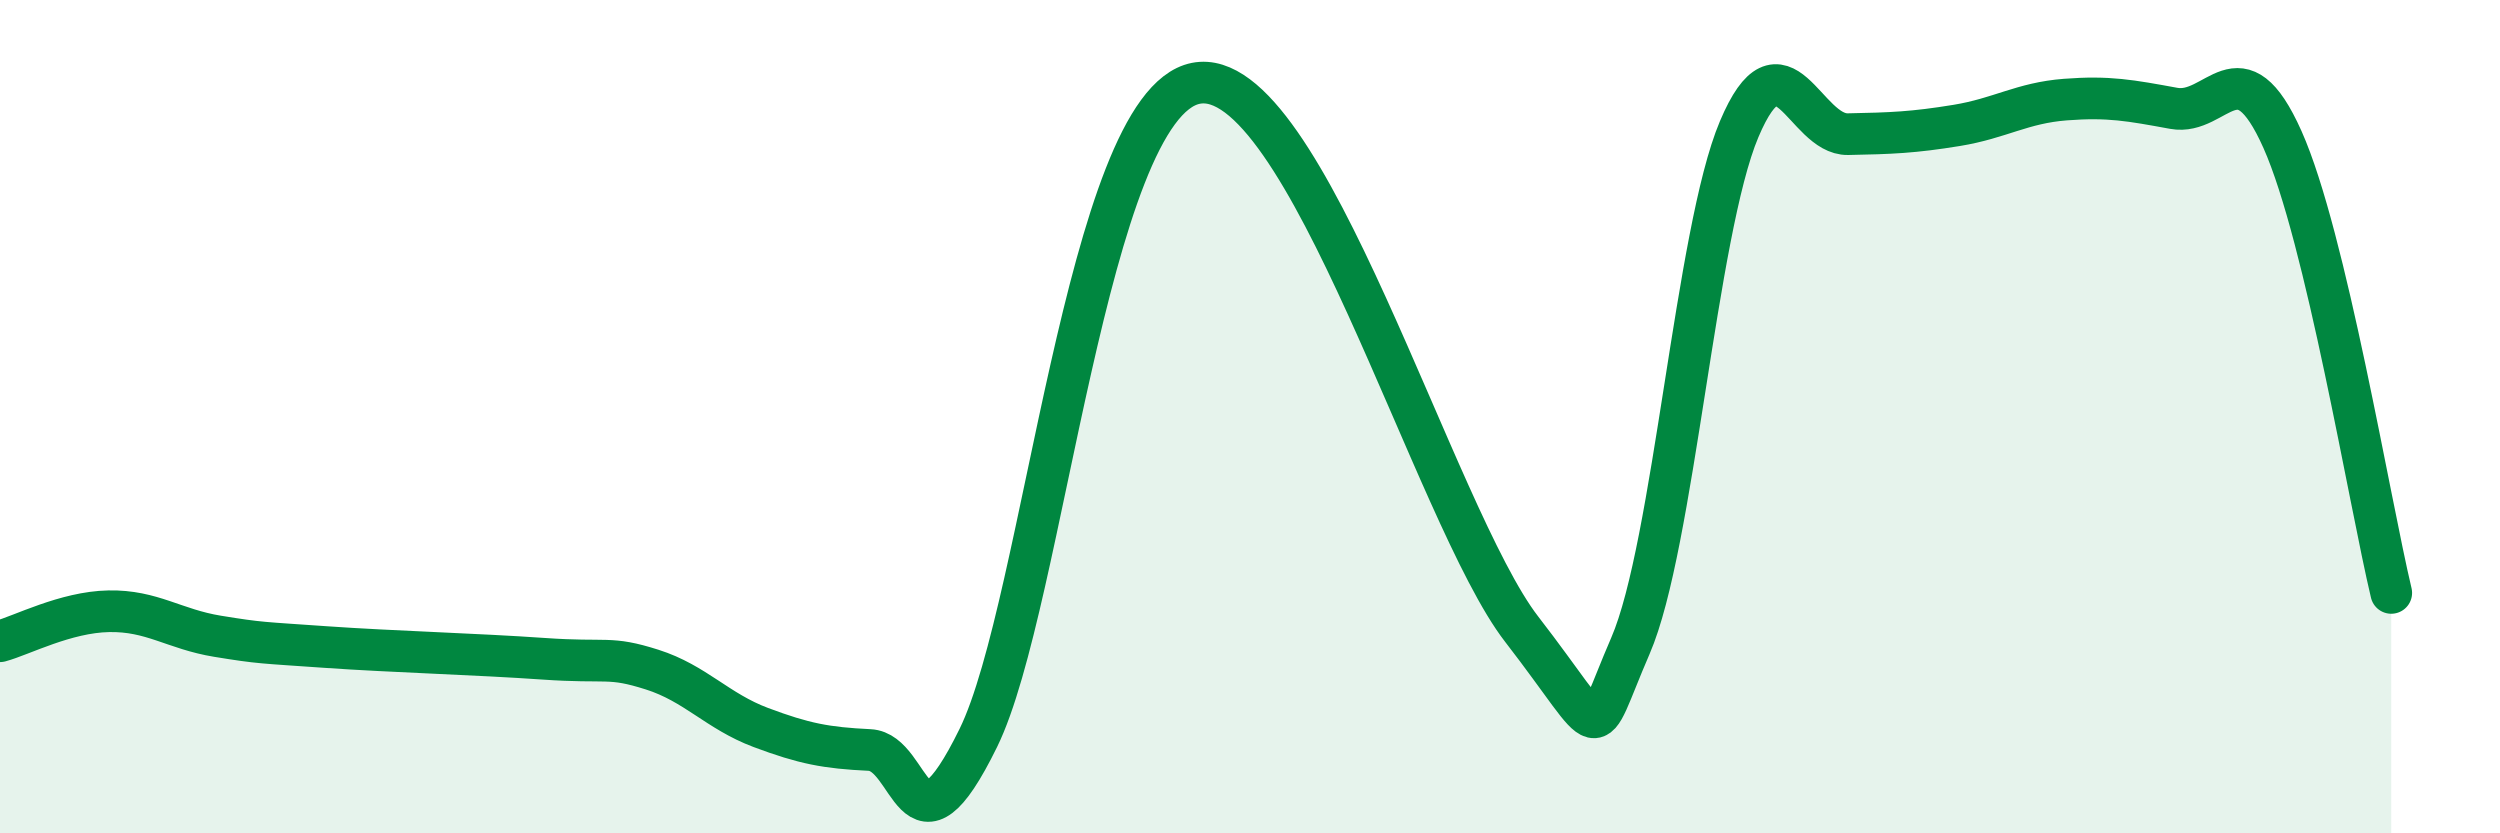 
    <svg width="60" height="20" viewBox="0 0 60 20" xmlns="http://www.w3.org/2000/svg">
      <path
        d="M 0,15.39 C 0.52,15.25 1.57,14.69 2.61,14.67 C 3.65,14.65 4.18,15.1 5.22,15.27 C 6.26,15.44 6.27,15.42 7.83,15.53 C 9.39,15.64 11.48,15.7 13.04,15.81 C 14.6,15.92 14.61,15.74 15.65,16.07 C 16.69,16.4 17.22,17.07 18.26,17.46 C 19.3,17.85 19.83,17.95 20.87,18 C 21.91,18.05 21.91,20.91 23.48,17.71 C 25.05,14.51 26.09,2.52 28.7,2 C 31.31,1.48 34.43,12.4 36.52,15.1 C 38.61,17.8 38.09,17.9 39.13,15.5 C 40.17,13.1 40.7,5.56 41.74,3.1 C 42.78,0.64 43.31,3.24 44.35,3.22 C 45.39,3.2 45.92,3.18 46.96,3.01 C 48,2.84 48.53,2.47 49.57,2.39 C 50.61,2.31 51.13,2.41 52.17,2.6 C 53.21,2.79 53.74,1.02 54.78,3.35 C 55.82,5.68 56.87,12.05 57.39,14.23L57.39 20L0 20Z"
        fill="#008740"
        opacity="0.1"
        stroke-linecap="round"
        stroke-linejoin="round"
      />
      <path
        d="M 0,15.39 C 0.52,15.25 1.57,14.69 2.61,14.67 C 3.65,14.65 4.18,15.1 5.22,15.27 C 6.26,15.44 6.27,15.42 7.83,15.53 C 9.39,15.64 11.48,15.7 13.04,15.81 C 14.6,15.92 14.61,15.74 15.65,16.07 C 16.69,16.4 17.22,17.07 18.26,17.46 C 19.3,17.85 19.83,17.95 20.87,18 C 21.91,18.05 21.91,20.91 23.48,17.71 C 25.05,14.51 26.09,2.52 28.7,2 C 31.31,1.48 34.43,12.4 36.52,15.1 C 38.61,17.8 38.09,17.9 39.13,15.5 C 40.17,13.1 40.7,5.56 41.74,3.1 C 42.78,0.64 43.31,3.24 44.35,3.22 C 45.39,3.2 45.92,3.18 46.96,3.01 C 48,2.84 48.53,2.47 49.57,2.39 C 50.61,2.31 51.13,2.41 52.17,2.6 C 53.21,2.79 53.74,1.02 54.78,3.35 C 55.82,5.68 56.87,12.05 57.39,14.23"
        stroke="#008740"
        stroke-width="1"
        fill="none"
        stroke-linecap="round"
        stroke-linejoin="round"
      />
    </svg>
  